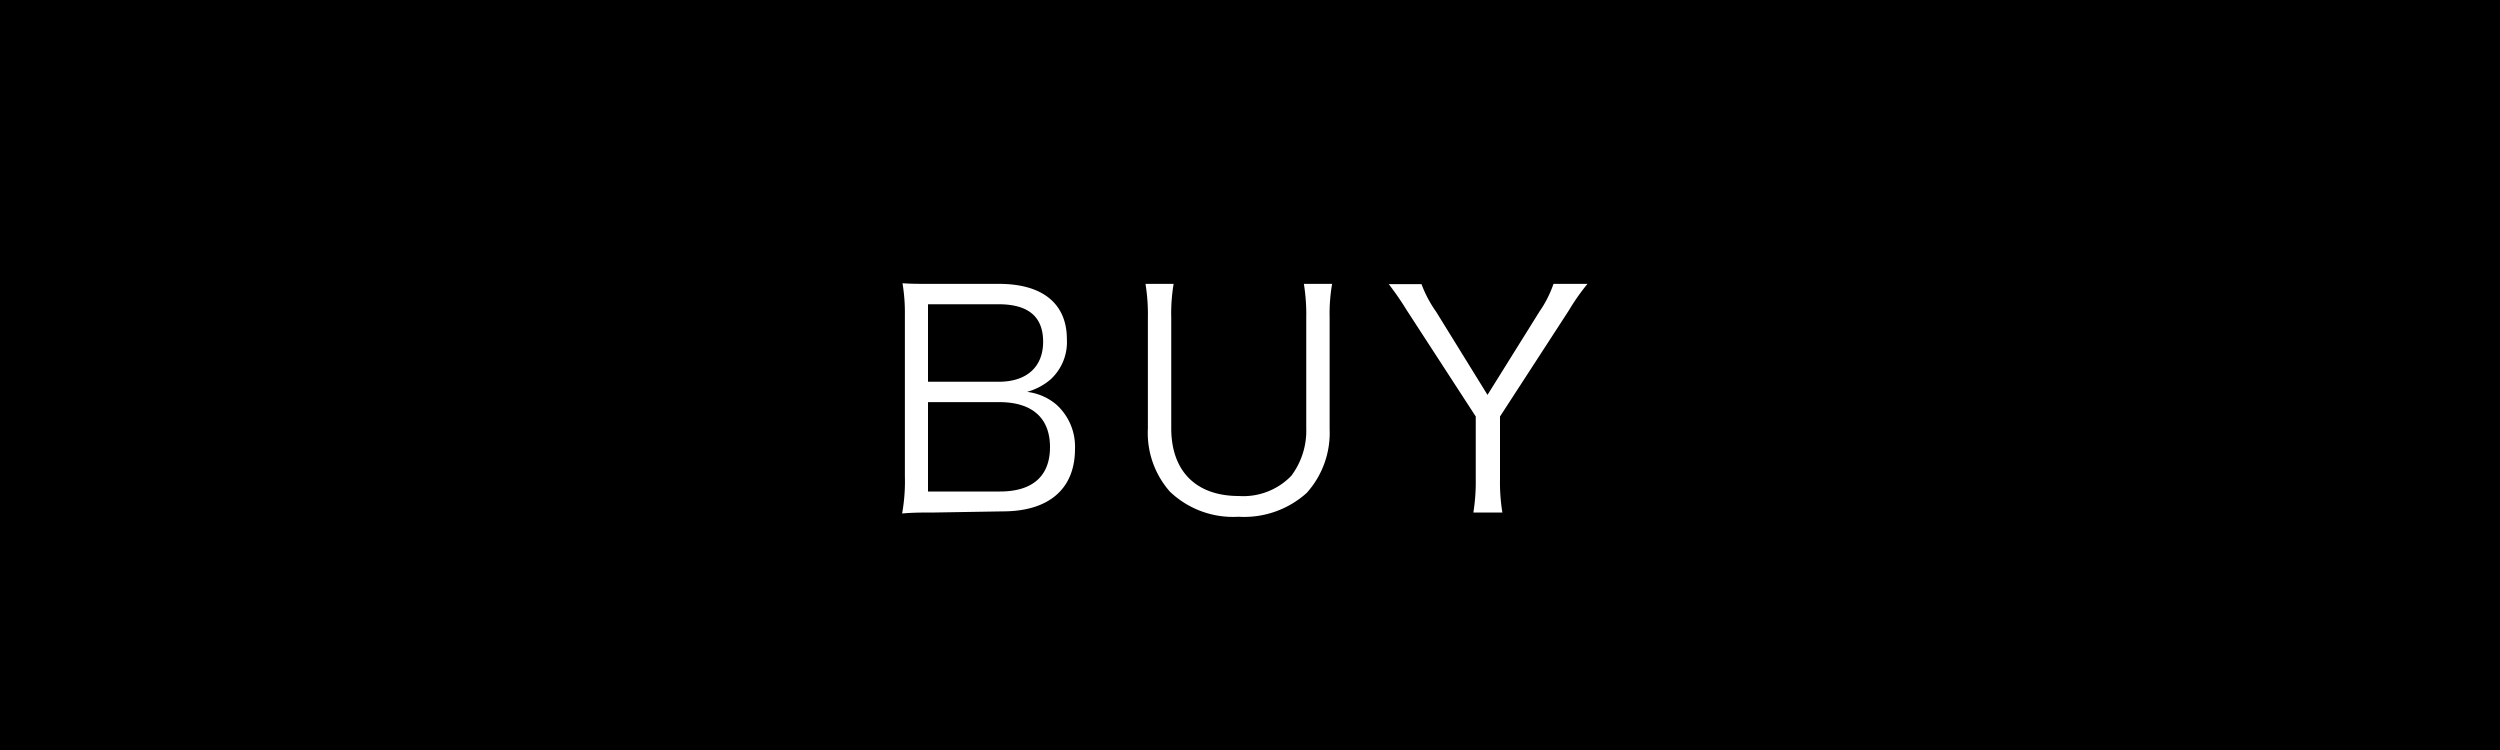 <svg xmlns="http://www.w3.org/2000/svg" viewBox="0 0 200 60"><defs><style>.cls-1{fill:#fff;}</style></defs><title>btn_buy</title><g id="レイヤー_2" data-name="レイヤー 2"><g id="design"><rect width="200" height="60"/><path class="cls-1" d="M74.81,41c-1,0-1.8,0-2.64.08a14.67,14.67,0,0,0,.22-3V25.21a14.39,14.39,0,0,0-.19-2.55c.74.05,1.22.05,2.61.05h5.12c3.48,0,5.42,1.59,5.42,4.42a4.05,4.05,0,0,1-1.3,3.22,4.87,4.87,0,0,1-1.89,1,4.44,4.44,0,0,1,2.33,1A4.53,4.53,0,0,1,86,35.91c0,3.22-2.11,5-5.78,5ZM79.9,30.54c2.23,0,3.55-1.18,3.55-3.2s-1.2-3-3.57-3H74.24v6.2Zm-5.66,8.78H80c2.62,0,4-1.25,4-3.55s-1.39-3.6-4.06-3.6H74.24Z"/><path class="cls-1" d="M106.57,22.71a13.88,13.88,0,0,0-.2,2.71v8.91a7.17,7.17,0,0,1-1.84,5.11,7.48,7.48,0,0,1-5.45,1.9,7.32,7.32,0,0,1-5.48-2,7.09,7.09,0,0,1-1.77-5.06V25.47a15.27,15.27,0,0,0-.19-2.76h2.25a14.44,14.44,0,0,0-.19,2.76v8.79c0,3.45,2,5.42,5.4,5.42a5.34,5.34,0,0,0,4.2-1.61,6,6,0,0,0,1.2-3.81V25.47a15.41,15.41,0,0,0-.19-2.76Z"/><path class="cls-1" d="M117.87,41a15.48,15.48,0,0,0,.19-2.68v-5l-5.52-8.5a23.77,23.77,0,0,0-1.44-2.09h2.62a9.63,9.63,0,0,0,1.17,2.21L119,31.59l4.16-6.67a8.94,8.94,0,0,0,1.12-2.21H127a16.9,16.9,0,0,0-1.47,2.09L120,33.32v5a15,15,0,0,0,.19,2.68Z"/></g></g></svg>